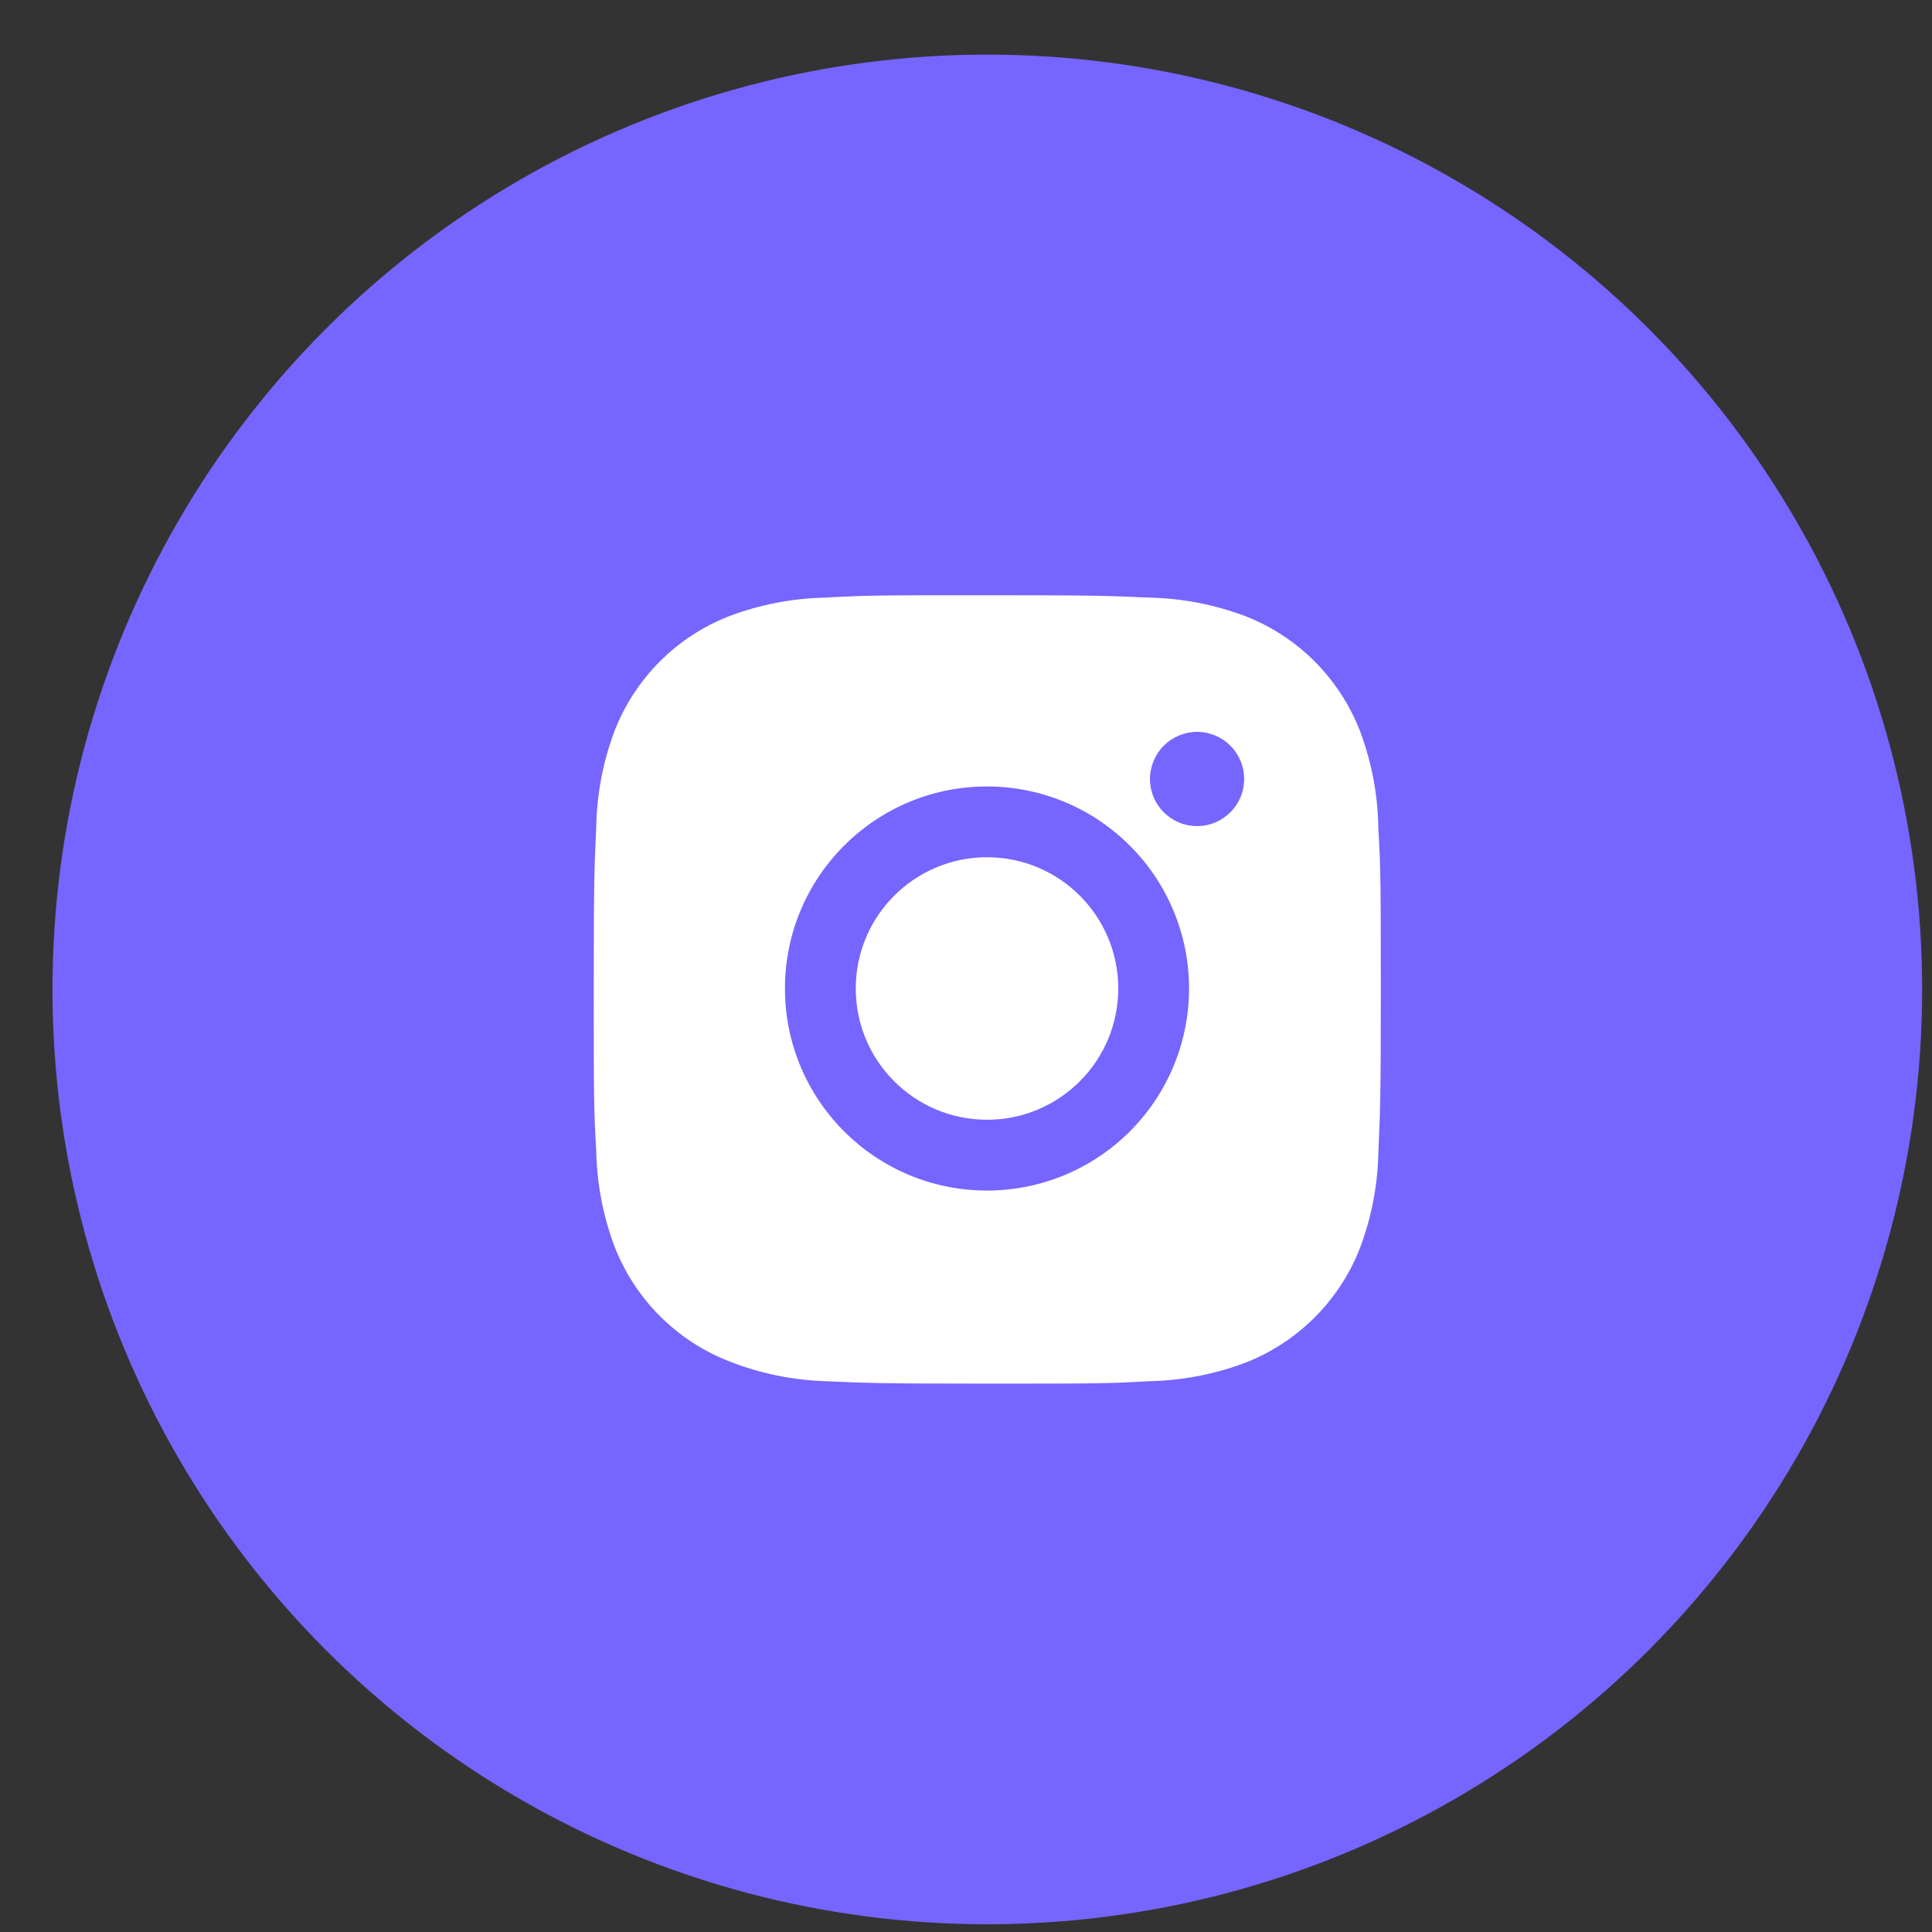 <?xml version="1.0" encoding="UTF-8"?> <svg xmlns="http://www.w3.org/2000/svg" width="31" height="31" viewBox="0 0 31 31" fill="none"><rect x="0" y="0" width="31" height="31" fill="#333333" stroke="none"/> <circle cx="15.842" cy="15.876" r="15" fill="#7665FF"></circle> <path d="M22.116 13.284C22.109 12.753 22.009 12.227 21.822 11.73C21.659 11.311 21.411 10.93 21.093 10.612C20.775 10.294 20.395 10.046 19.975 9.884C19.485 9.7 18.966 9.6 18.442 9.589C17.768 9.559 17.554 9.551 15.841 9.551C14.129 9.551 13.909 9.551 13.239 9.589C12.716 9.6 12.197 9.7 11.707 9.884C11.288 10.046 10.907 10.294 10.589 10.612C10.271 10.93 10.023 11.311 9.86 11.73C9.676 12.221 9.577 12.739 9.567 13.263C9.536 13.938 9.527 14.152 9.527 15.865C9.527 17.577 9.527 17.796 9.567 18.466C9.577 18.991 9.676 19.509 9.86 20C10.023 20.419 10.271 20.8 10.589 21.118C10.908 21.436 11.288 21.684 11.708 21.846C12.197 22.038 12.715 22.144 13.24 22.162C13.915 22.192 14.129 22.201 15.842 22.201C17.554 22.201 17.774 22.201 18.444 22.162C18.968 22.151 19.486 22.052 19.977 21.868C20.396 21.705 20.776 21.457 21.094 21.139C21.412 20.821 21.661 20.44 21.823 20.021C22.008 19.53 22.107 19.013 22.117 18.487C22.147 17.813 22.156 17.599 22.156 15.886C22.155 14.173 22.155 13.956 22.116 13.284V13.284ZM15.837 19.103C14.046 19.103 12.595 17.652 12.595 15.861C12.595 14.07 14.046 12.619 15.837 12.619C16.697 12.619 17.521 12.96 18.129 13.569C18.738 14.177 19.079 15.001 19.079 15.861C19.079 16.721 18.738 17.546 18.129 18.154C17.521 18.762 16.697 19.103 15.837 19.103V19.103ZM19.208 13.255C19.109 13.255 19.01 13.236 18.919 13.198C18.827 13.16 18.744 13.104 18.673 13.034C18.603 12.964 18.547 12.88 18.509 12.789C18.471 12.697 18.452 12.598 18.452 12.499C18.452 12.4 18.472 12.302 18.51 12.21C18.548 12.118 18.603 12.035 18.673 11.965C18.744 11.895 18.827 11.839 18.919 11.801C19.01 11.763 19.108 11.743 19.208 11.743C19.307 11.743 19.405 11.763 19.497 11.801C19.589 11.839 19.672 11.895 19.742 11.965C19.812 12.035 19.868 12.118 19.906 12.21C19.944 12.302 19.963 12.4 19.963 12.499C19.963 12.917 19.625 13.255 19.208 13.255Z" fill="white"></path> <path d="M15.837 17.967C17.001 17.967 17.943 17.024 17.943 15.861C17.943 14.698 17.001 13.755 15.837 13.755C14.674 13.755 13.731 14.698 13.731 15.861C13.731 17.024 14.674 17.967 15.837 17.967Z" fill="white"></path> </svg> 
